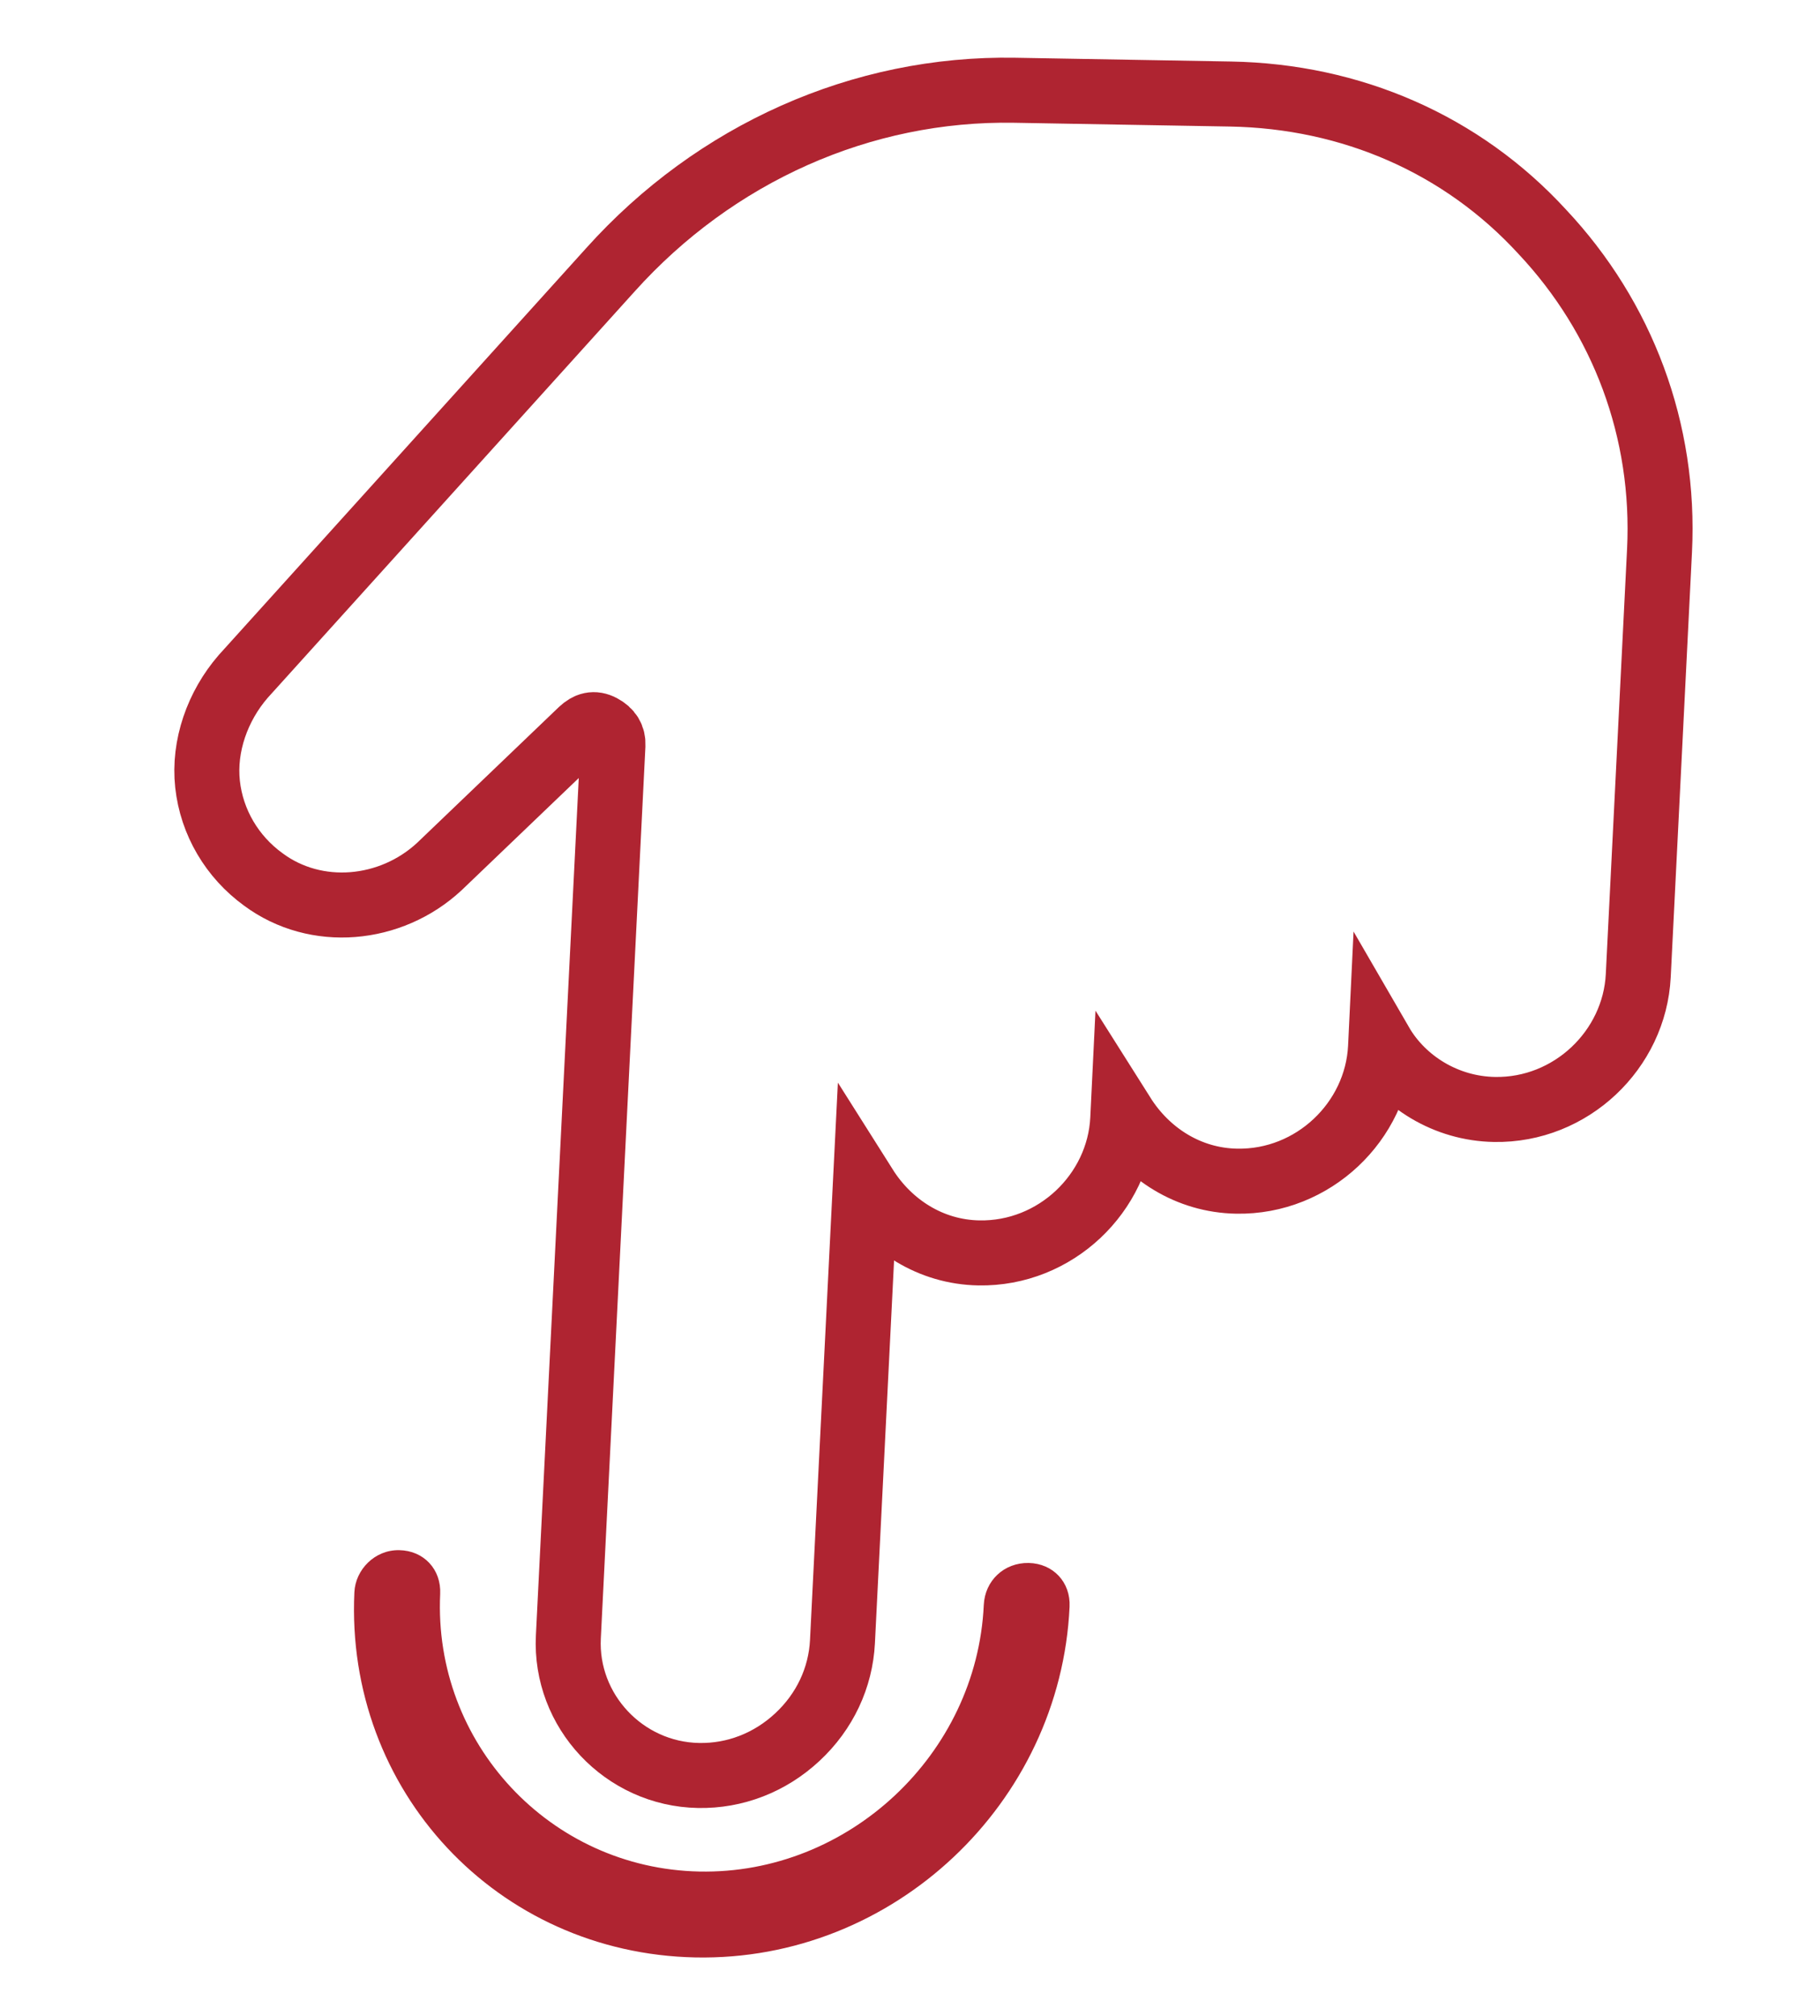 <?xml version="1.0" encoding="UTF-8"?> <svg xmlns="http://www.w3.org/2000/svg" width="28" height="31" viewBox="0 0 28 31" fill="none"> <path d="M25.204 15.003C25.147 16.143 24.169 17.082 22.991 17.061C22.247 17.048 21.585 16.636 21.242 16.044L21.239 16.106C21.182 17.246 20.204 18.185 19.026 18.164C18.281 18.151 17.65 17.739 17.276 17.147L17.273 17.209C17.216 18.349 16.238 19.288 15.06 19.267C14.316 19.254 13.685 18.842 13.311 18.25L12.961 25.245C12.933 25.799 12.69 26.32 12.267 26.713C11.844 27.107 11.306 27.313 10.748 27.303C9.601 27.283 8.687 26.311 8.744 25.171L9.43 11.459C9.436 11.335 9.379 11.242 9.258 11.178C9.137 11.114 9.042 11.143 8.944 11.234L6.761 13.324C6.012 14.021 4.859 14.124 4.051 13.524C3.571 13.176 3.257 12.646 3.193 12.059C3.129 11.472 3.346 10.859 3.741 10.403L9.392 4.148C11.002 2.357 13.256 1.347 15.613 1.388L18.93 1.446C20.791 1.479 22.492 2.218 23.728 3.565C24.965 4.882 25.623 6.621 25.531 8.47L25.204 15.003Z" stroke="#AF2431"></path> <path d="M6.143 23.838C6.52 23.845 6.79 24.134 6.772 24.512C6.665 26.807 8.464 28.733 10.759 28.78C13.054 28.827 15.028 26.978 15.135 24.682C15.152 24.305 15.449 24.028 15.826 24.035C16.203 24.043 16.473 24.332 16.455 24.709C16.315 27.729 13.747 30.163 10.697 30.101C7.648 30.038 5.31 27.535 5.452 24.485C5.468 24.139 5.765 23.83 6.143 23.838Z" fill="#AF2431"></path> </svg> 